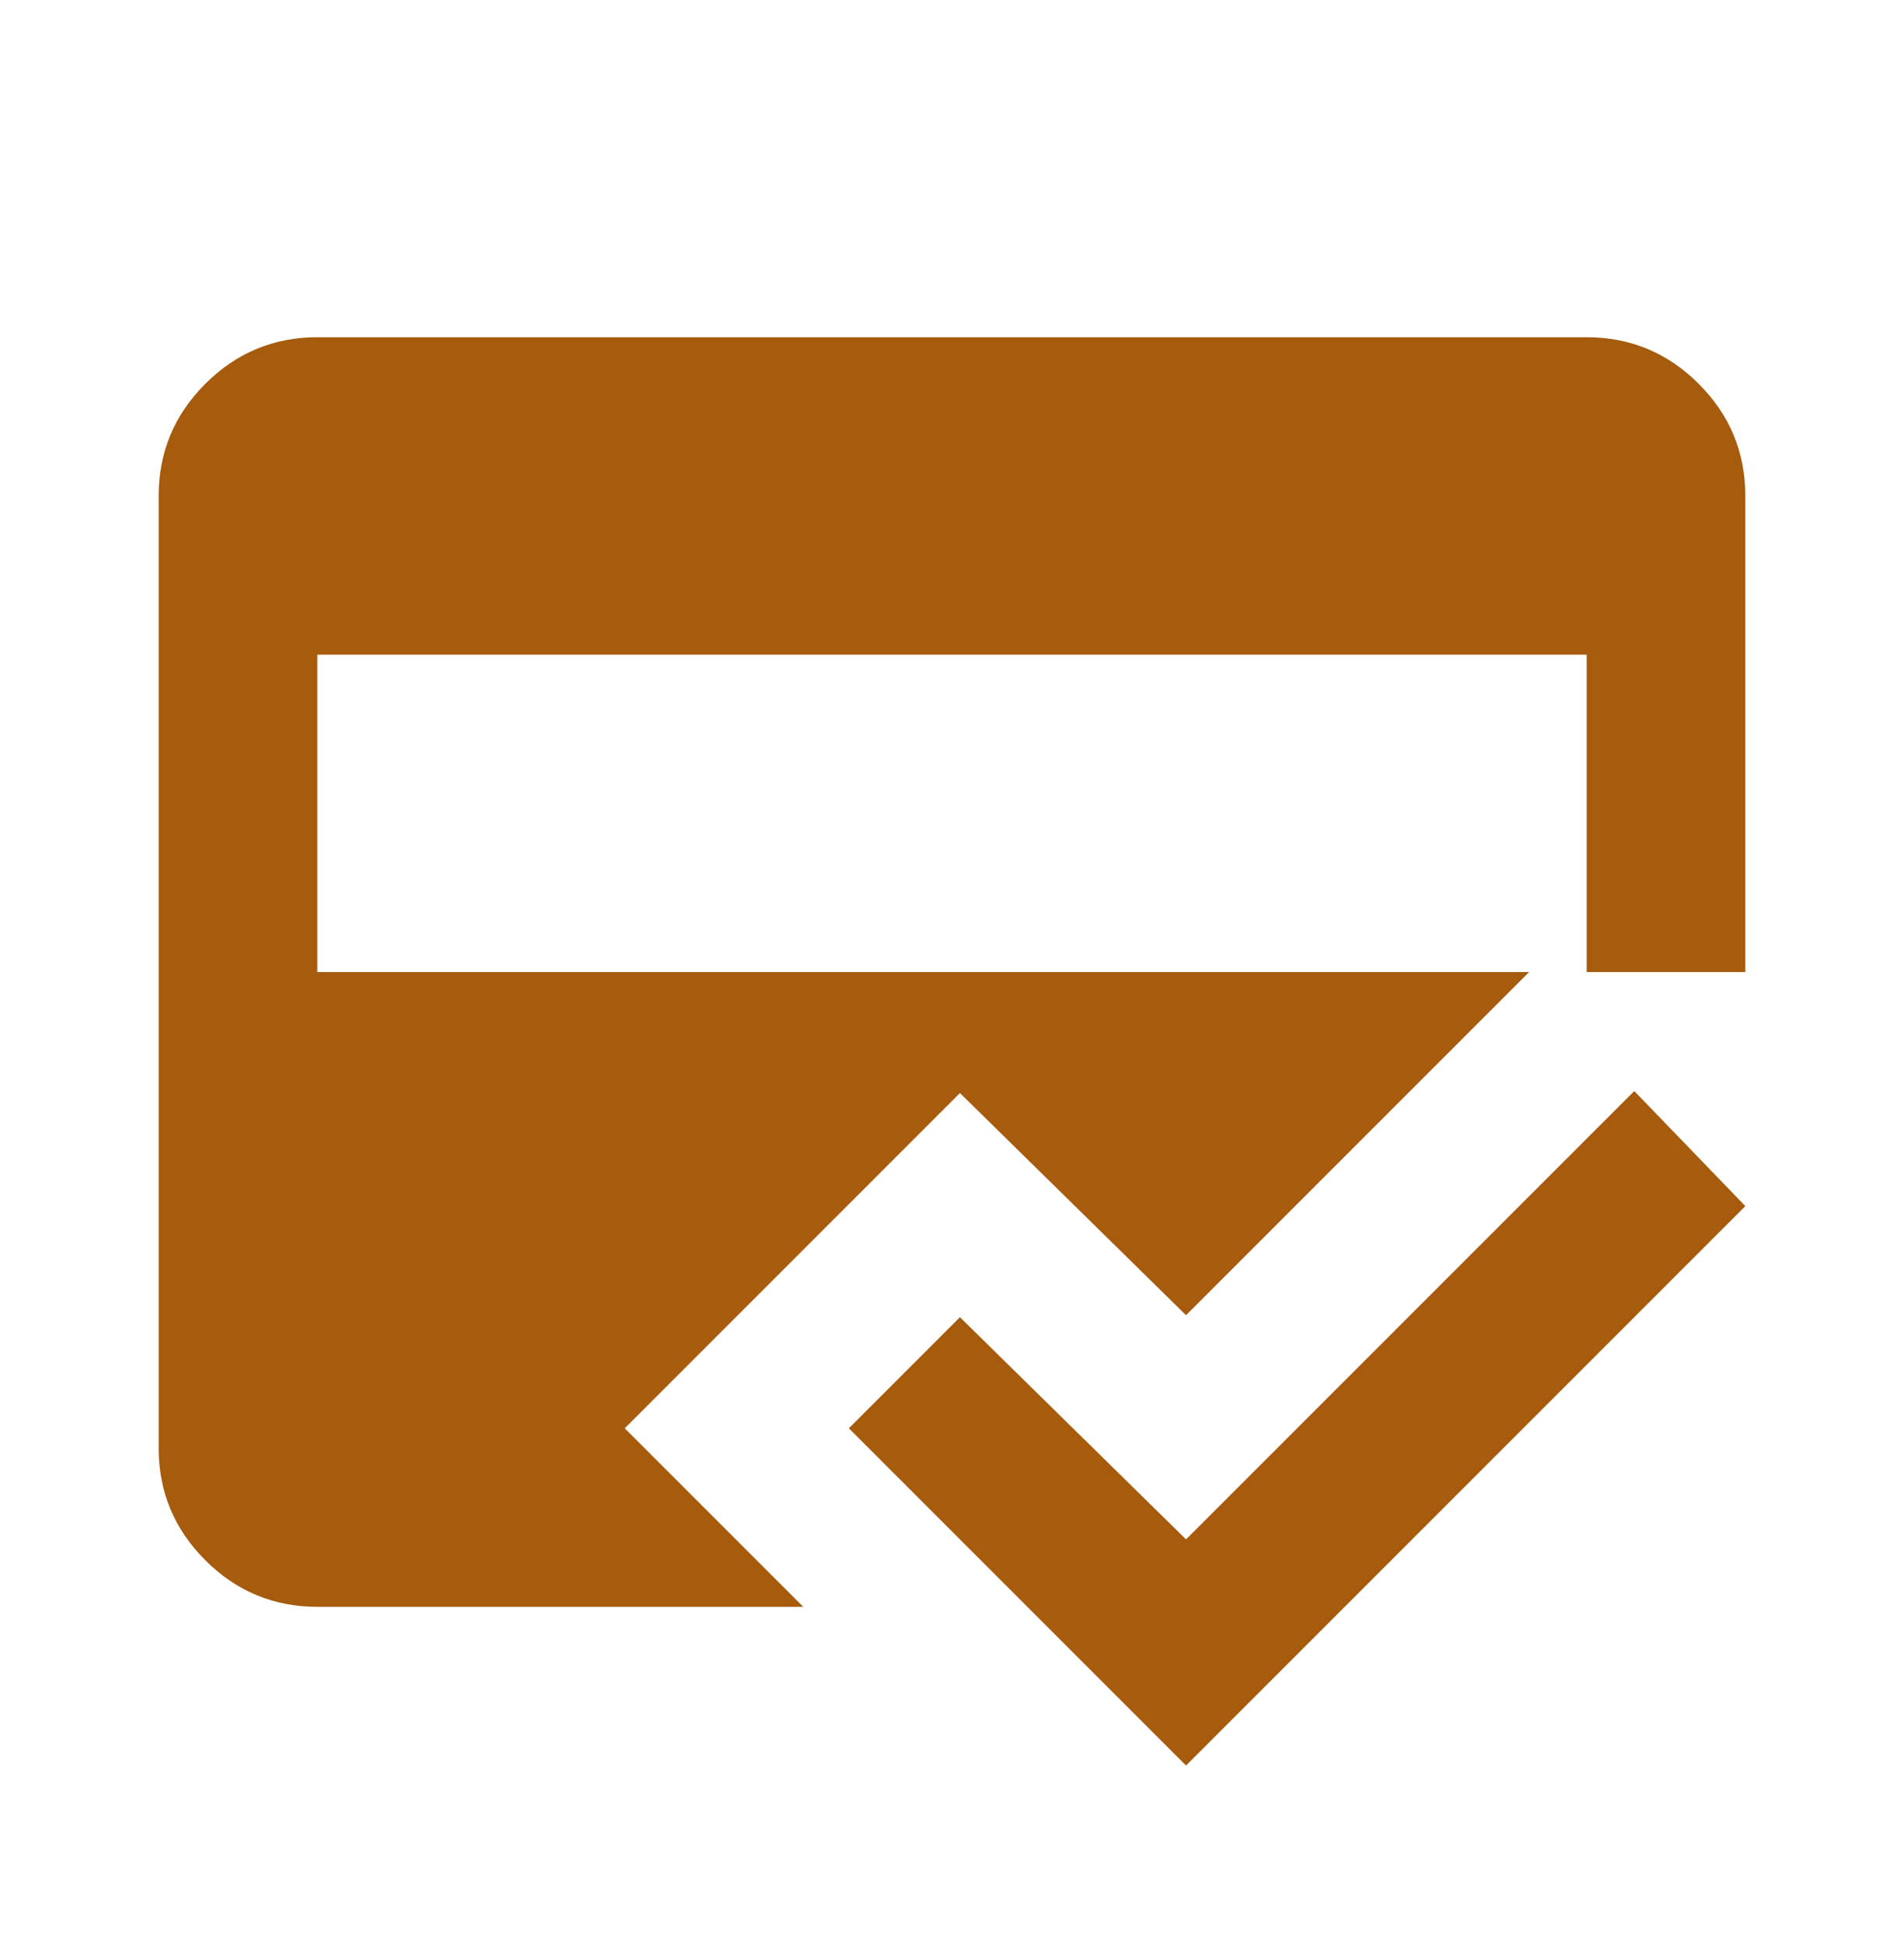 <?xml version="1.0" encoding="UTF-8"?> <svg xmlns="http://www.w3.org/2000/svg" width="48" height="49" viewBox="0 0 48 49" fill="none"><mask id="mask0_4341_2762" style="mask-type:alpha" maskUnits="userSpaceOnUse" x="0" y="0" width="48" height="49"><rect y="0.5" width="48" height="48" fill="#D9D9D9"></rect></mask><g mask="url(#mask0_4341_2762)"><path d="M20.25 40.5H8C6.9 40.5 5.958 40.108 5.175 39.325C4.392 38.542 4 37.6 4 36.5V12.5C4 11.4 4.392 10.458 5.175 9.675C5.958 8.892 6.9 8.5 8 8.5H40C41.1 8.5 42.042 8.892 42.825 9.675C43.608 10.458 44 11.4 44 12.5V24.5H38.55L29.9 33.15L24.2 27.55L15.75 36L20.25 40.5ZM29.9 44.5L21.4 36L24.2 33.2L29.9 38.8L41.2 27.5L44 30.4L29.9 44.5ZM8 16.5V24.5H40V16.5H8Z" fill="#A65B0D"></path></g></svg> 
